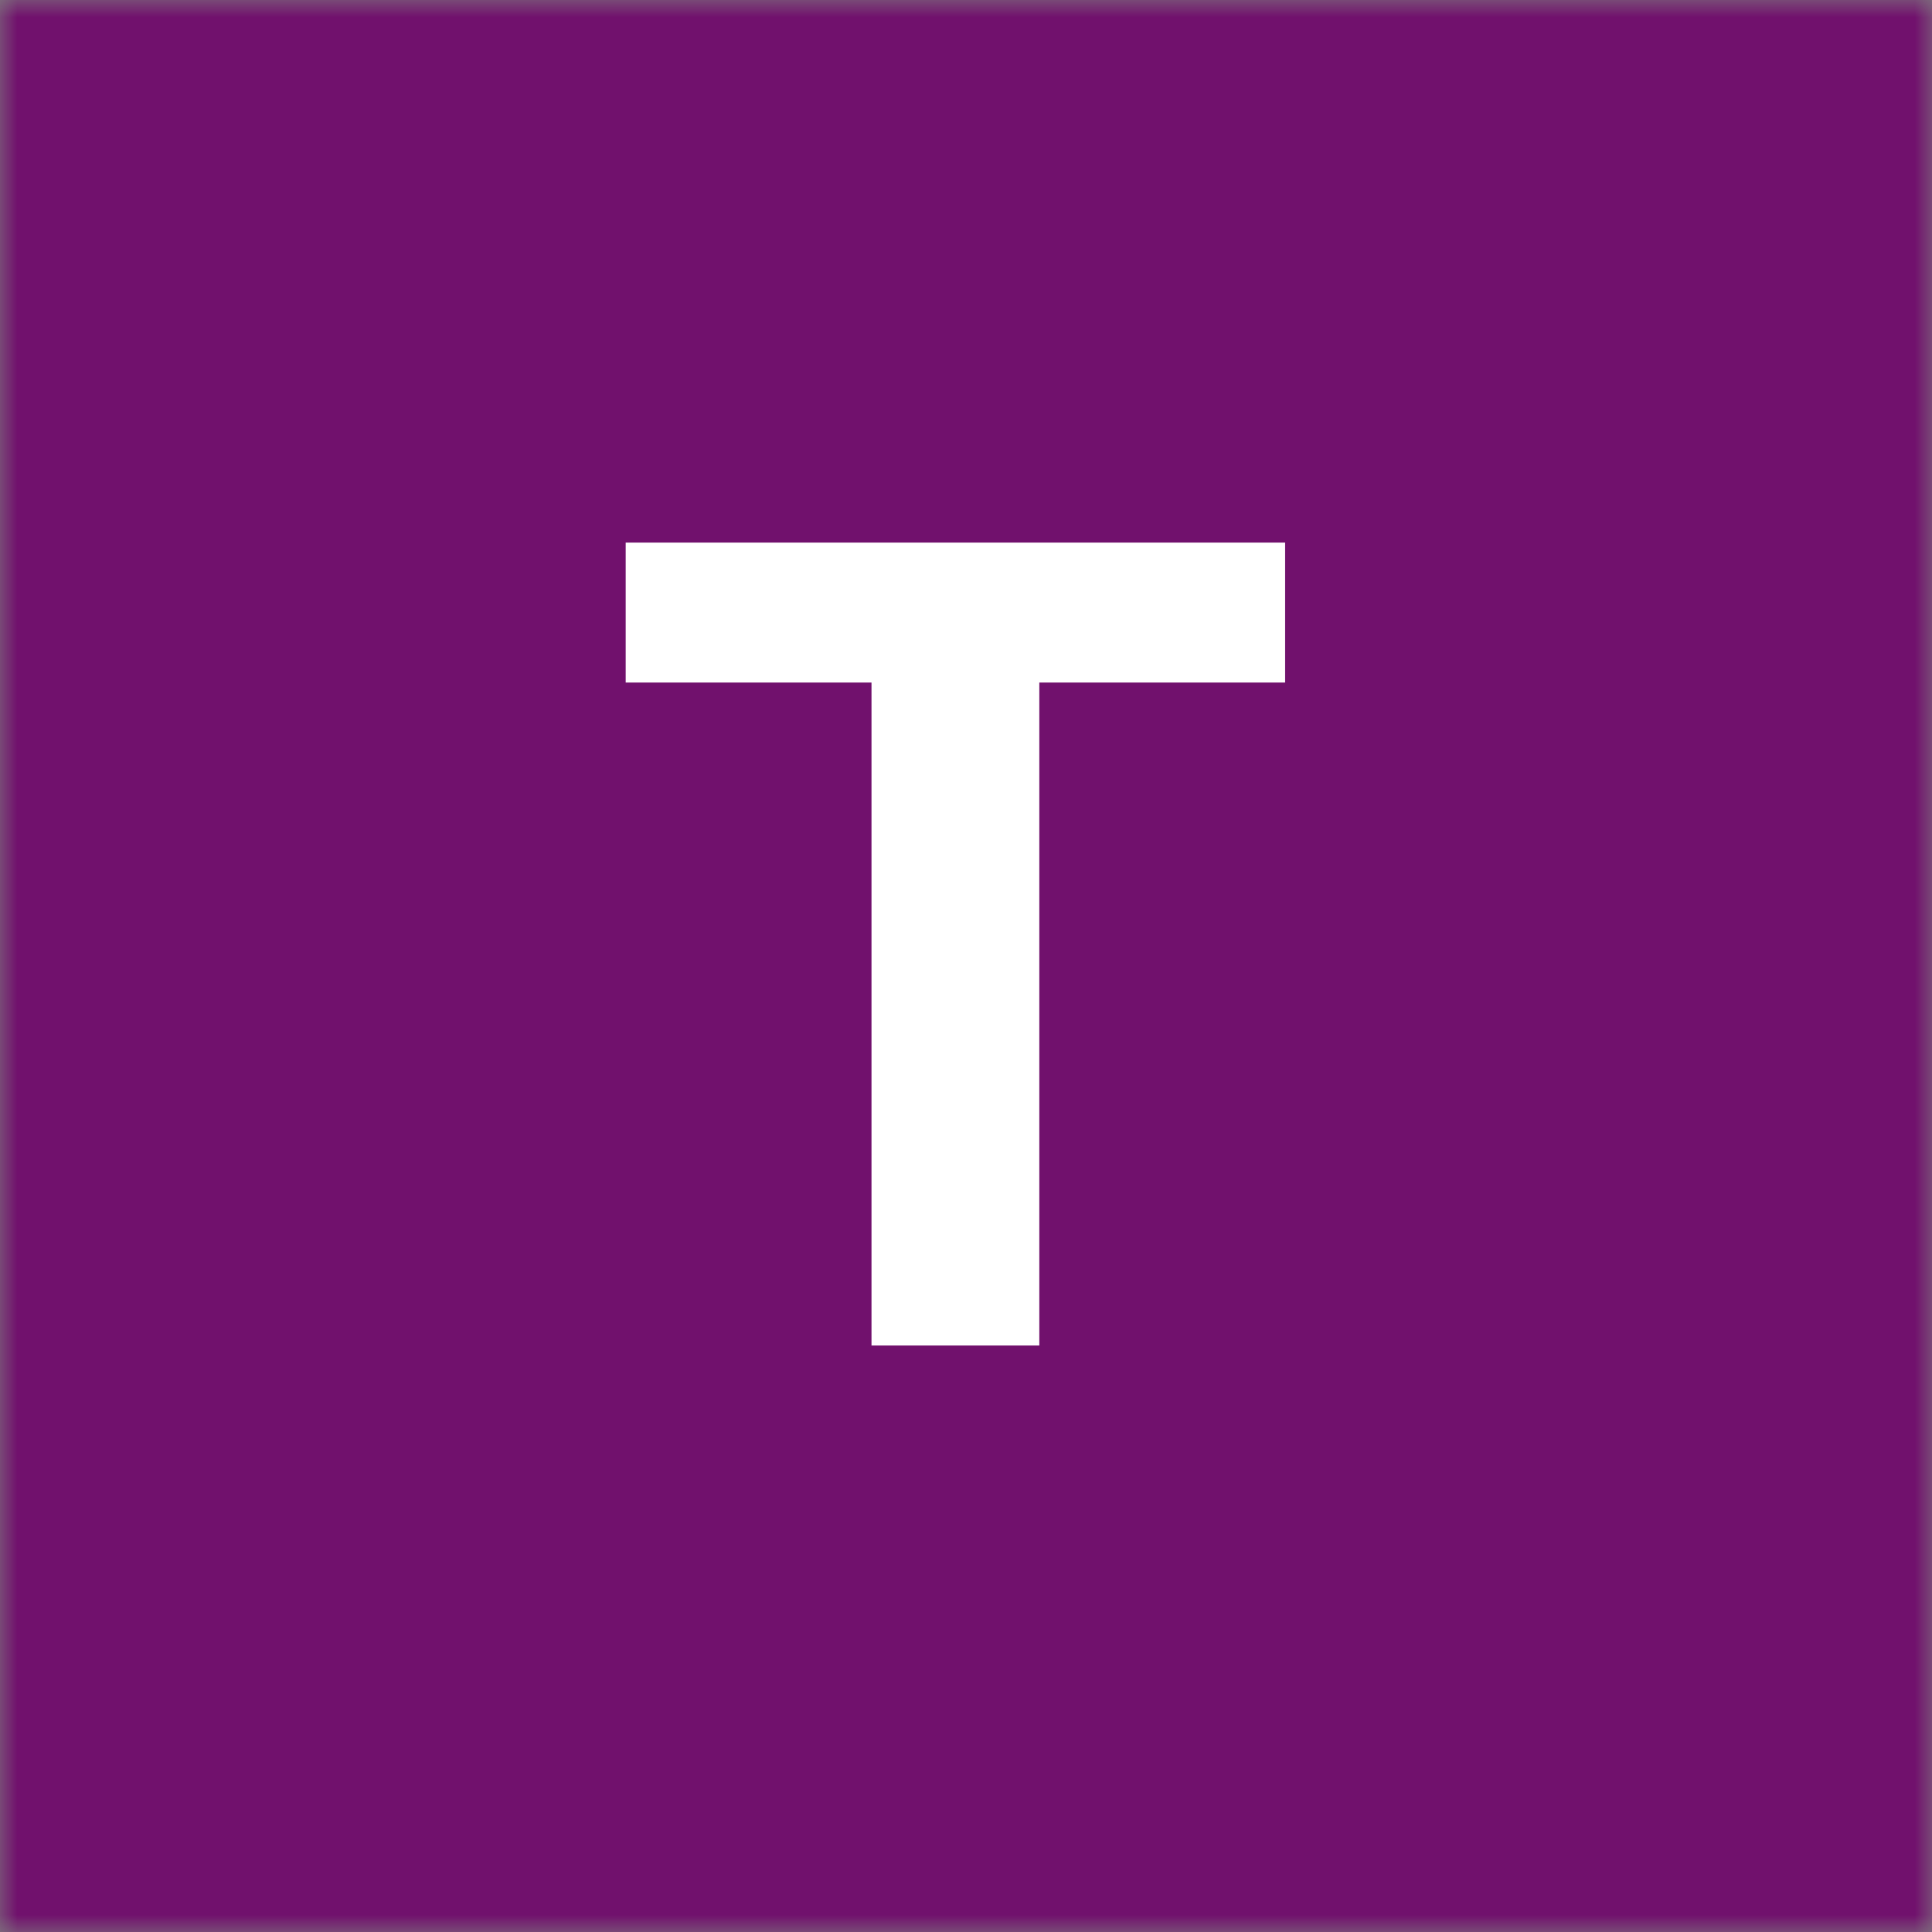 <svg width="56" height="56" viewBox="0 0 56 56" fill="none" xmlns="http://www.w3.org/2000/svg">
<rect x="0" y="0" width="56" height="56" fill="#808080" stroke="none"/>
<g clip-path="url(#clip0_55_18)">
<mask id="mask0_55_18" style="mask-type:luminance" maskUnits="userSpaceOnUse" x="0" y="0" width="56" height="56">
<path d="M56 0H0V56H56V0Z" fill="white"/>
</mask>
<g mask="url(#mask0_55_18)">
<path d="M56 0H0V56H56V0Z" fill="#71116D"/>
</g>
<path d="M18.136 19.784V15.727H37.25V19.784H30.125V39H25.261V19.784H18.136Z" fill="white"/>
</g>
<defs>
<clipPath id="clip0_55_18">
<rect width="56" height="56" fill="white"/>
</clipPath>
</defs>
</svg>
